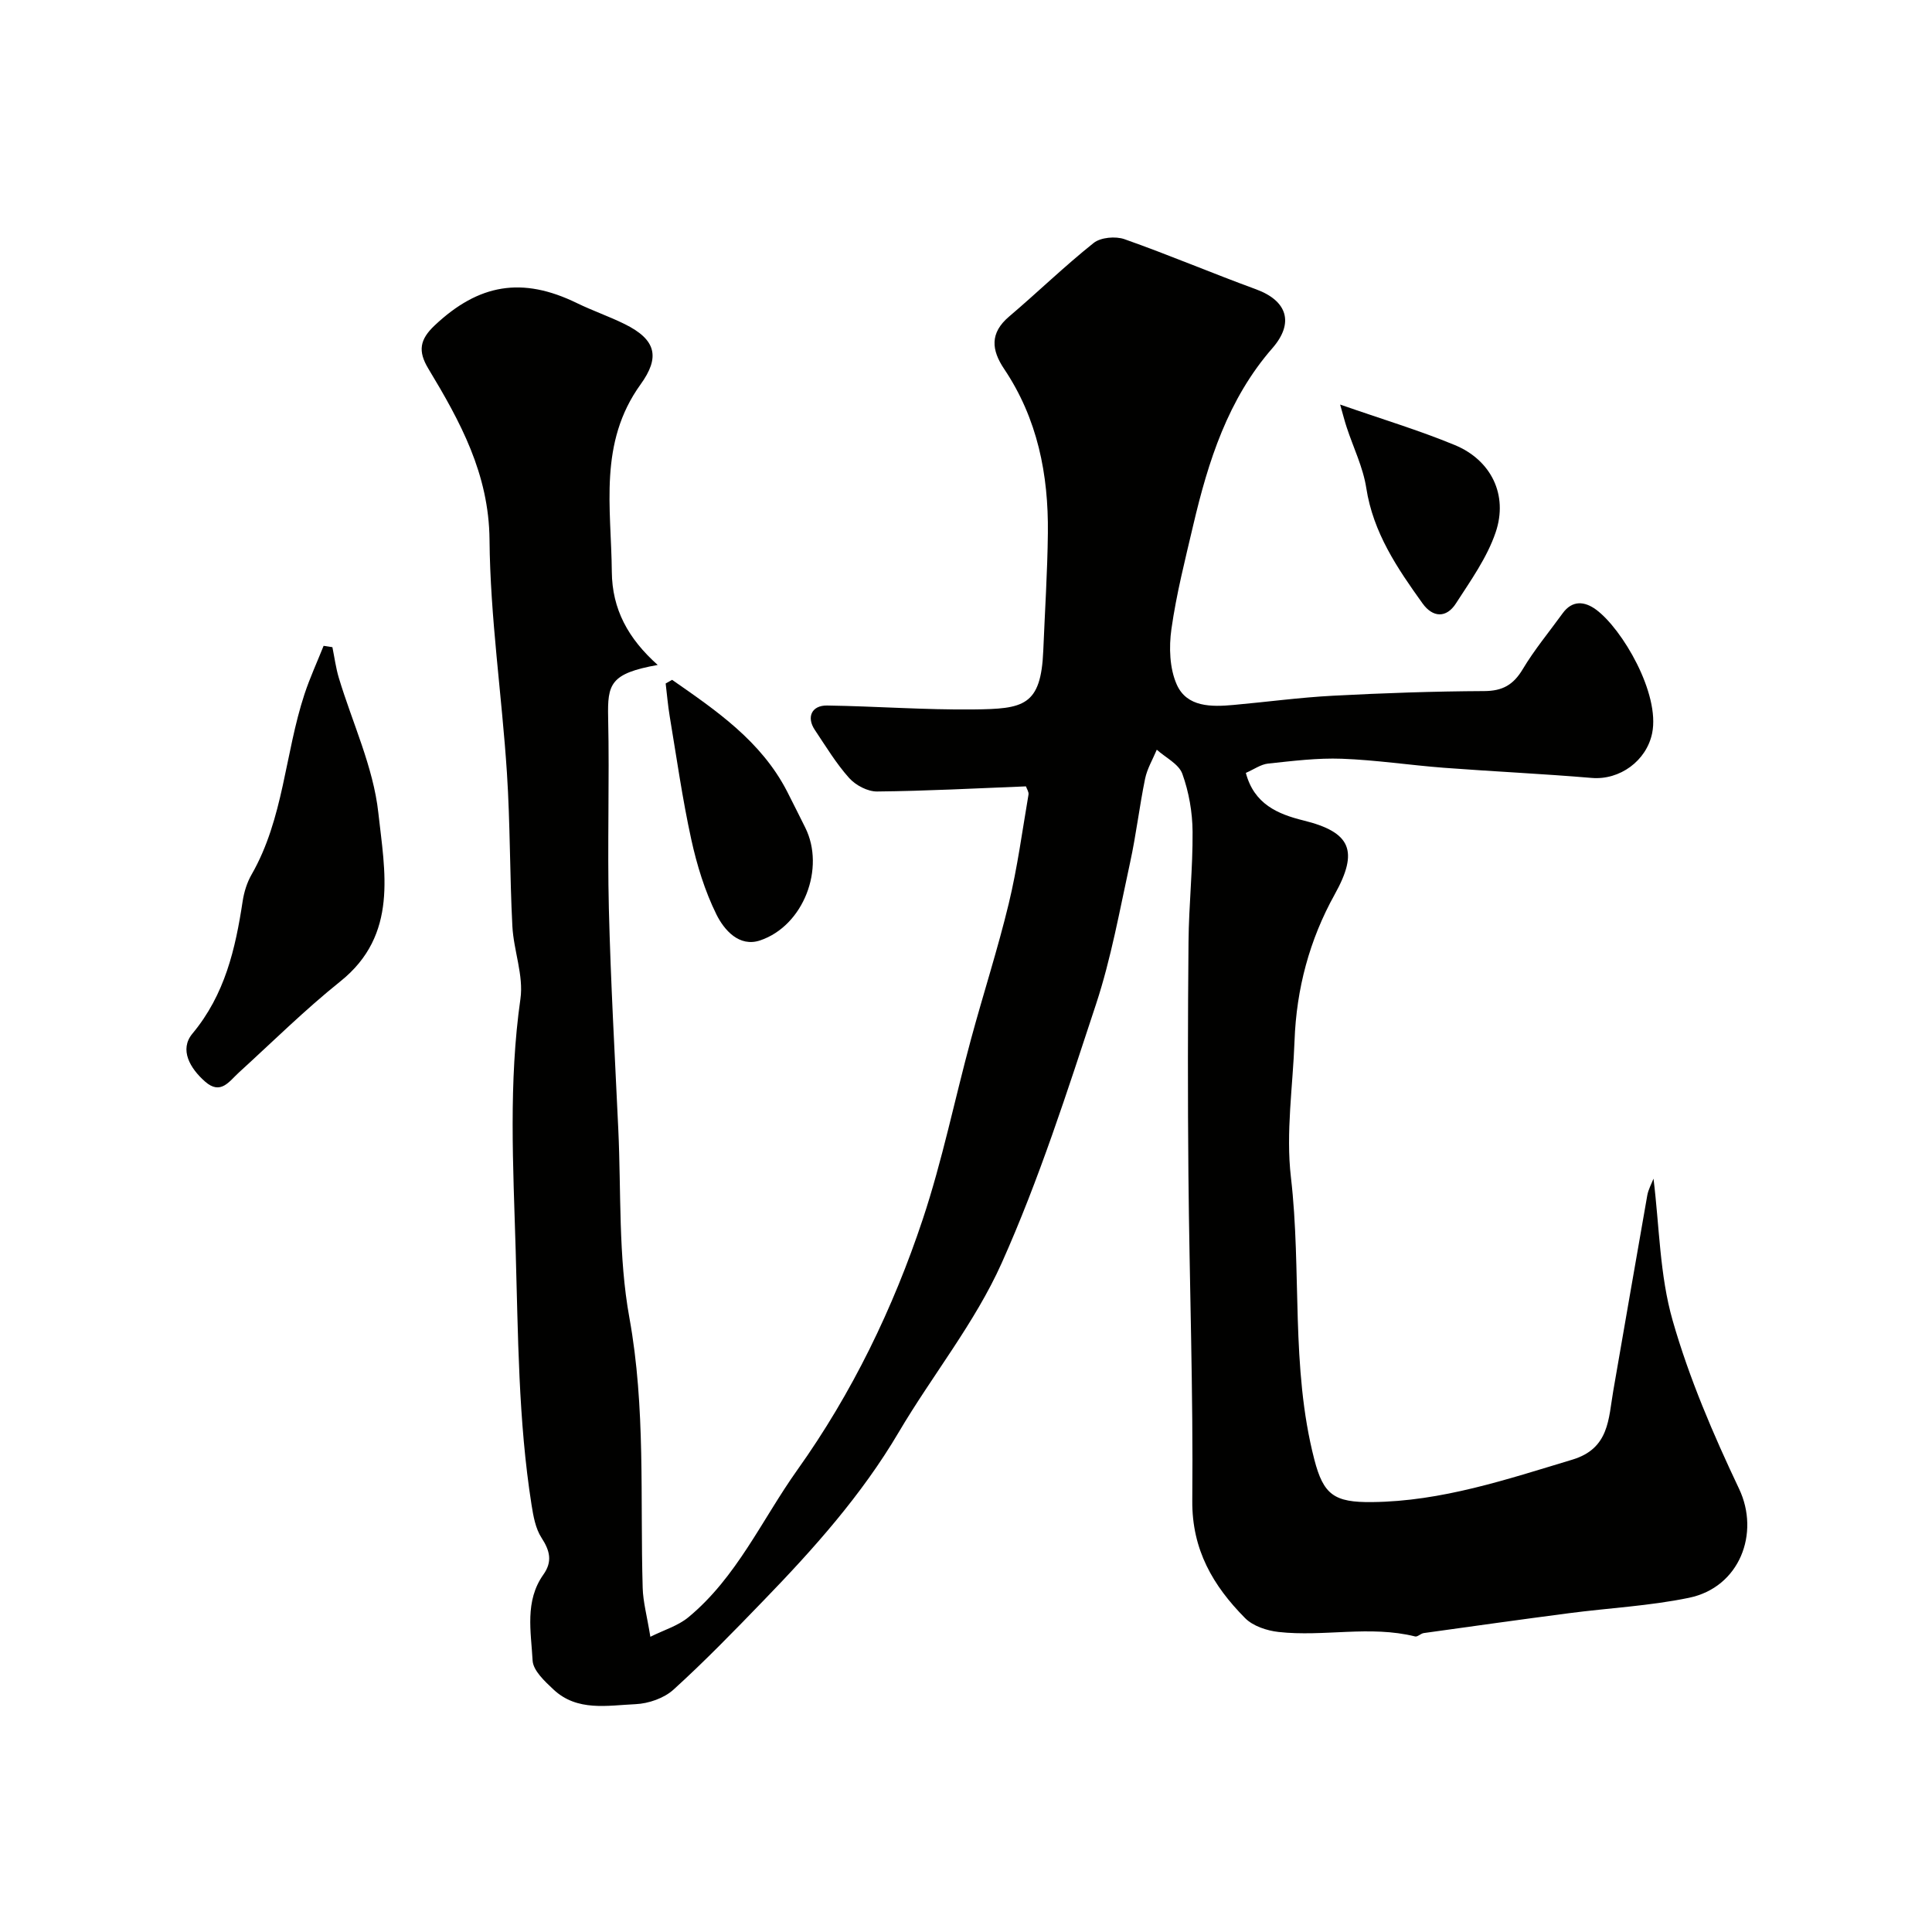 <svg enable-background="new 0 0 400 400" viewBox="0 0 400 400" xmlns="http://www.w3.org/2000/svg"><g fill="#010100"><path d="m136.17 137.67c-9.84 1.77-10.41 3.94-10.26 10.92.29 13.19-.18 26.4.15 39.59.38 15.21 1.24 30.41 1.95 45.61.61 13.04-.02 26.31 2.3 39.05 3.38 18.64 2.21 37.26 2.75 55.91.08 2.91.89 5.8 1.59 10.13 2.84-1.42 5.73-2.27 7.87-4.04 10.02-8.28 15.23-20.21 22.57-30.52 11.34-15.92 19.81-33.42 25.96-51.89 4.05-12.17 6.61-24.82 9.97-37.22 2.54-9.4 5.55-18.68 7.83-28.13 1.79-7.42 2.8-15.03 4.09-22.57.09-.55-.36-1.19-.53-1.7-10.44.41-20.63.96-30.82 1.06-1.96.02-4.44-1.29-5.79-2.8-2.7-3.02-4.83-6.56-7.1-9.95-1.77-2.64-.66-5.1 2.55-5.05 10.1.15 20.2.92 30.29.81 10.35-.11 13.99-.67 14.46-12.2.33-8.1.86-16.2.95-24.3.14-12.13-2.14-23.7-9.05-33.99-2.64-3.93-3-7.43 1.01-10.84 5.9-5.01 11.47-10.43 17.52-15.25 1.46-1.16 4.52-1.43 6.38-.78 9.16 3.23 18.12 7.04 27.25 10.38 6.5 2.39 7.9 6.99 3.38 12.18-9.21 10.55-13.29 23.41-16.4 36.67-1.67 7.13-3.49 14.26-4.51 21.49-.53 3.75-.39 8.14 1.11 11.5 2.1 4.7 7.18 4.63 11.77 4.21 6.87-.62 13.72-1.55 20.6-1.91 10.42-.55 20.86-.91 31.3-.96 3.79-.02 6.02-1.3 7.95-4.52 2.42-4.05 5.48-7.73 8.26-11.57 2.02-2.8 4.59-2.49 6.92-.78 5.42 3.98 13.29 17.4 11.62 25.59-1.17 5.71-6.69 9.76-12.53 9.26-10.18-.86-20.4-1.33-30.59-2.1-7.04-.54-14.05-1.61-21.1-1.87-5.08-.19-10.21.46-15.29 1-1.52.16-2.95 1.21-4.61 1.93 1.71 6.49 6.66 8.54 11.9 9.84 9.87 2.43 11.52 6.29 6.49 15.33-5.22 9.39-7.92 19.54-8.31 30.28-.34 9.43-1.83 18.99-.75 28.26 2.27 19.45-.11 39.27 4.85 58.46 1.89 7.3 4.12 8.89 11.95 8.8 14.42-.15 27.87-4.69 41.48-8.79 7.66-2.31 7.45-8.45 8.46-14.25 2.35-13.48 4.66-26.98 7.04-40.46.22-1.22.86-2.36 1.29-3.46 1.22 9.83 1.27 19.97 3.96 29.35 3.42 11.97 8.41 23.59 13.76 34.87 4.36 9.19.12 20.4-10.39 22.56-8.13 1.68-16.52 2.1-24.78 3.18-10.05 1.31-20.08 2.72-30.12 4.12-.62.09-1.28.82-1.78.7-9.38-2.34-18.91.12-28.29-.93-2.42-.27-5.3-1.22-6.93-2.88-6.6-6.67-11.01-14.13-10.92-24.3.21-22.48-.59-44.97-.8-67.46-.15-16.09-.13-32.18.02-48.27.07-7.6.9-15.2.84-22.79-.03-4.02-.76-8.2-2.12-11.97-.73-2.03-3.46-3.35-5.29-4.99-.83 1.99-1.99 3.92-2.42 6-1.18 5.75-1.85 11.6-3.1 17.33-2.15 9.84-3.92 19.83-7.06 29.36-5.95 18.06-11.78 36.28-19.53 53.59-5.54 12.37-14.37 23.25-21.32 35.03-7.67 13.01-17.6 24.12-28.01 34.87-6.07 6.28-12.16 12.56-18.62 18.42-1.96 1.78-5.17 2.89-7.86 3.01-5.81.26-12.07 1.57-16.98-3.03-1.8-1.69-4.21-3.91-4.33-6-.32-5.98-1.67-12.31 2.24-17.81 1.9-2.68 1.35-4.93-.39-7.6-1.25-1.92-1.7-4.49-2.07-6.83-2.76-17.51-2.77-35.16-3.29-52.83-.51-17.36-1.48-34.61.99-51.93.69-4.83-1.41-10-1.67-15.05-.55-10.59-.44-21.21-1.13-31.79-1.05-16.08-3.46-32.13-3.6-48.2-.12-13.66-6.08-24.51-12.67-35.44-2.18-3.62-1.8-6.02 1.33-8.96 9.12-8.59 18.11-10.13 29.43-4.61 3.22 1.57 6.63 2.74 9.84 4.32 6.7 3.29 7.35 6.96 3.35 12.51-8.76 12.14-6.08 25.53-5.96 38.78.06 7.77 3.37 13.84 9.5 19.31z"/><path d="m68.82 133.99c.43 2.11.71 4.27 1.32 6.32 2.8 9.32 7.15 18.46 8.19 27.97 1.32 12.07 4.2 25.26-7.87 34.91-7.33 5.87-14.04 12.52-20.99 18.85-2.04 1.86-3.77 4.73-7 1.9-3.1-2.72-5.4-6.61-2.63-9.94 6.72-8.07 8.9-17.52 10.4-27.42.29-1.9.9-3.87 1.85-5.52 6.64-11.58 6.89-25 10.94-37.31 1.12-3.41 2.64-6.7 3.97-10.04.61.09 1.21.18 1.82.28z"/><path d="m139.15 140.75c9.17 6.39 18.44 12.68 23.82 23.13 1.27 2.47 2.49 4.97 3.74 7.45 4.2 8.4-.32 20.33-9.33 23.37-4.34 1.46-7.46-2.16-9.05-5.37-2.41-4.87-4.05-10.24-5.22-15.58-1.84-8.42-3.04-16.98-4.46-25.48-.37-2.24-.56-4.5-.83-6.76.44-.26.89-.51 1.33-.76z"/><path d="m277.46 83.76c8.62 3.01 16.33 5.32 23.73 8.38 7.52 3.11 11.1 10.31 8.47 18.07-1.78 5.25-5.18 10-8.23 14.73-1.97 3.06-4.78 2.95-6.9 0-5.23-7.29-10.23-14.64-11.66-23.92-.66-4.27-2.67-8.34-4.04-12.51-.4-1.19-.71-2.43-1.37-4.75z"/></g></svg>